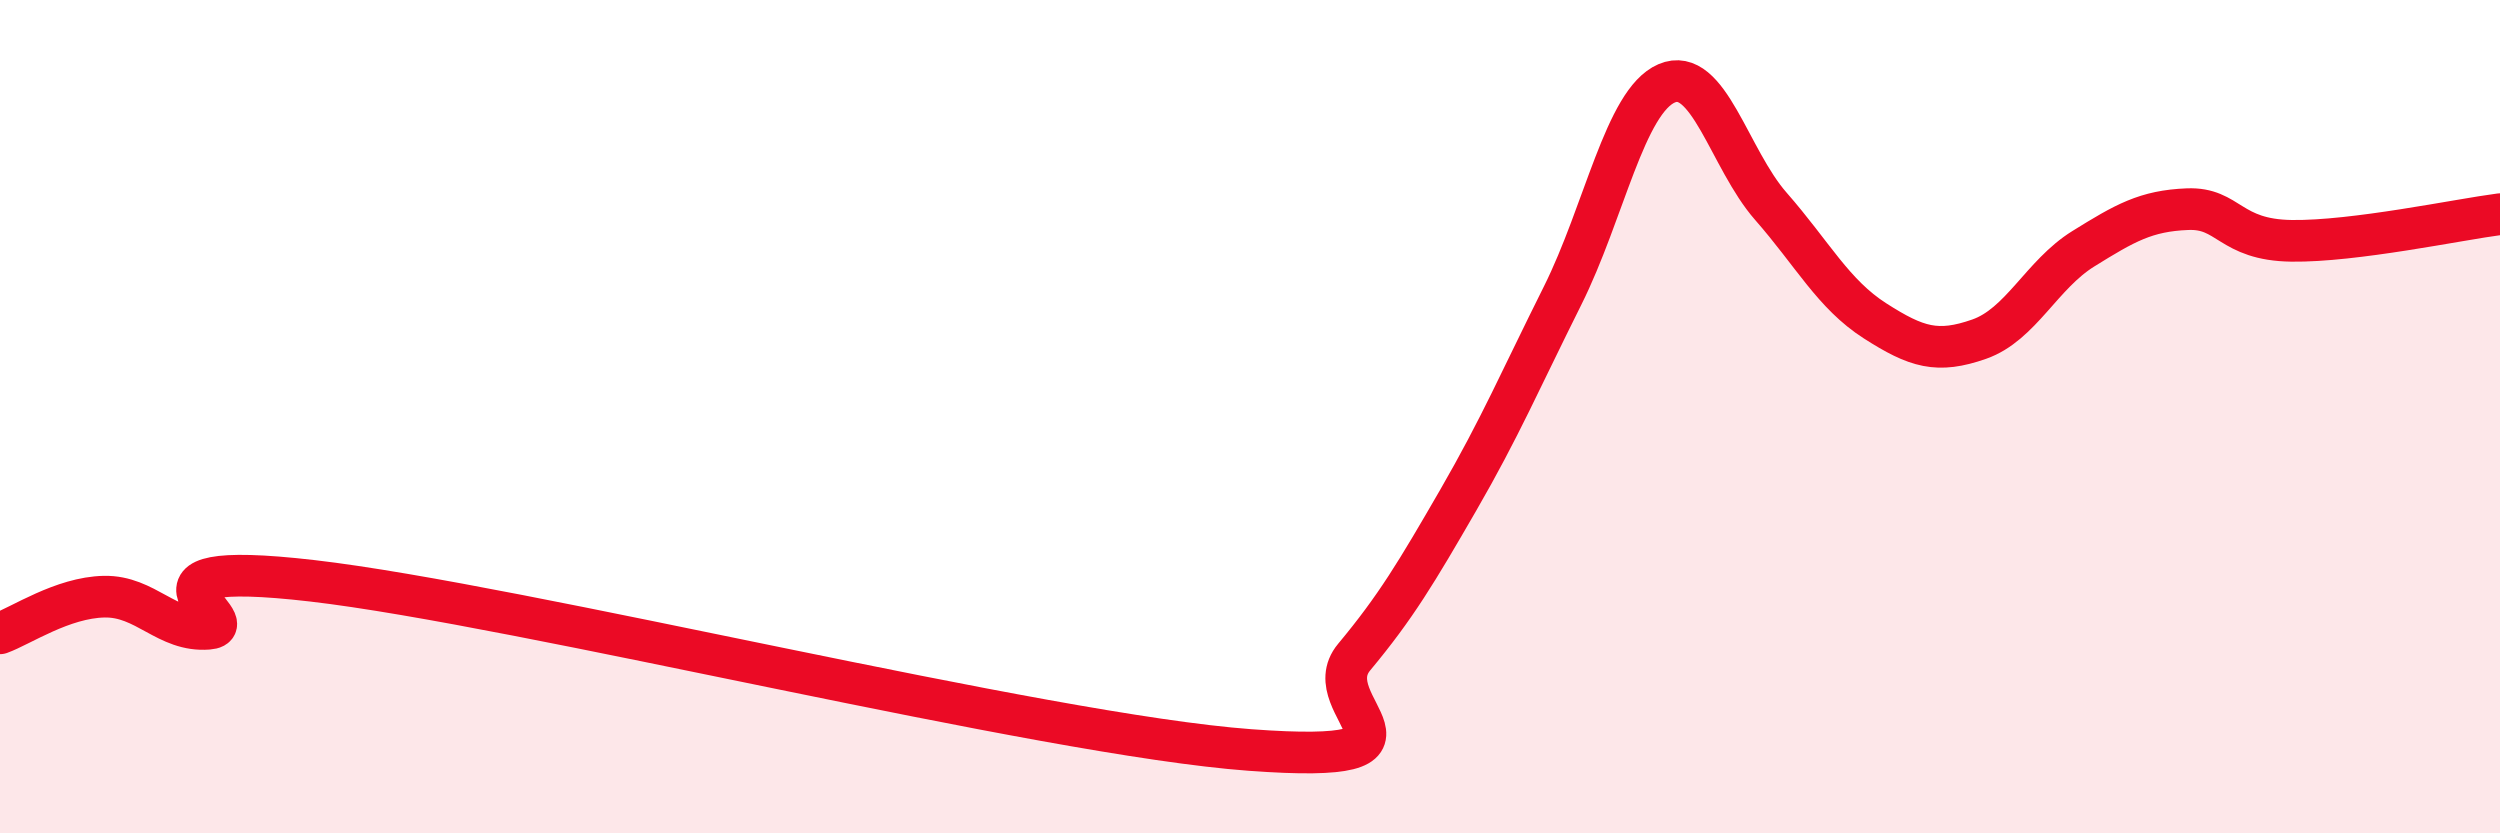 
    <svg width="60" height="20" viewBox="0 0 60 20" xmlns="http://www.w3.org/2000/svg">
      <path
        d="M 0,15.2 C 0.5,15.02 1.5,14.34 2.5,14.32 C 3.5,14.3 4,15.17 5,15.09 C 6,15.01 2.5,13.36 7.5,13.94 C 12.5,14.52 25,17.63 30,18 C 35,18.37 31.5,16.97 32.5,15.77 C 33.5,14.57 34,13.73 35,12 C 36,10.27 36.5,9.1 37.5,7.1 C 38.5,5.1 39,2.43 40,2 C 41,1.57 41.5,3.81 42.5,4.95 C 43.5,6.09 44,7.06 45,7.7 C 46,8.34 46.5,8.49 47.5,8.14 C 48.5,7.79 49,6.59 50,5.97 C 51,5.35 51.5,5.06 52.5,5.02 C 53.5,4.98 53.5,5.76 55,5.78 C 56.5,5.8 59,5.27 60,5.14L60 20L0 20Z"
        fill="#EB0A25"
        opacity="0.1"
        stroke-linecap="round"
        stroke-linejoin="round"
      />
      <path
        d="M 0,15.2 C 0.5,15.02 1.5,14.34 2.5,14.32 C 3.5,14.3 4,15.17 5,15.09 C 6,15.01 2.5,13.36 7.5,13.94 C 12.5,14.52 25,17.63 30,18 C 35,18.37 31.5,16.97 32.5,15.77 C 33.5,14.57 34,13.73 35,12 C 36,10.27 36.5,9.1 37.5,7.1 C 38.5,5.1 39,2.43 40,2 C 41,1.57 41.5,3.81 42.5,4.95 C 43.5,6.09 44,7.06 45,7.7 C 46,8.34 46.5,8.49 47.5,8.14 C 48.5,7.79 49,6.59 50,5.97 C 51,5.35 51.5,5.06 52.5,5.02 C 53.5,4.98 53.5,5.76 55,5.78 C 56.5,5.8 59,5.27 60,5.14"
        stroke="#EB0A25"
        stroke-width="1"
        fill="none"
        stroke-linecap="round"
        stroke-linejoin="round"
      />
    </svg>
  